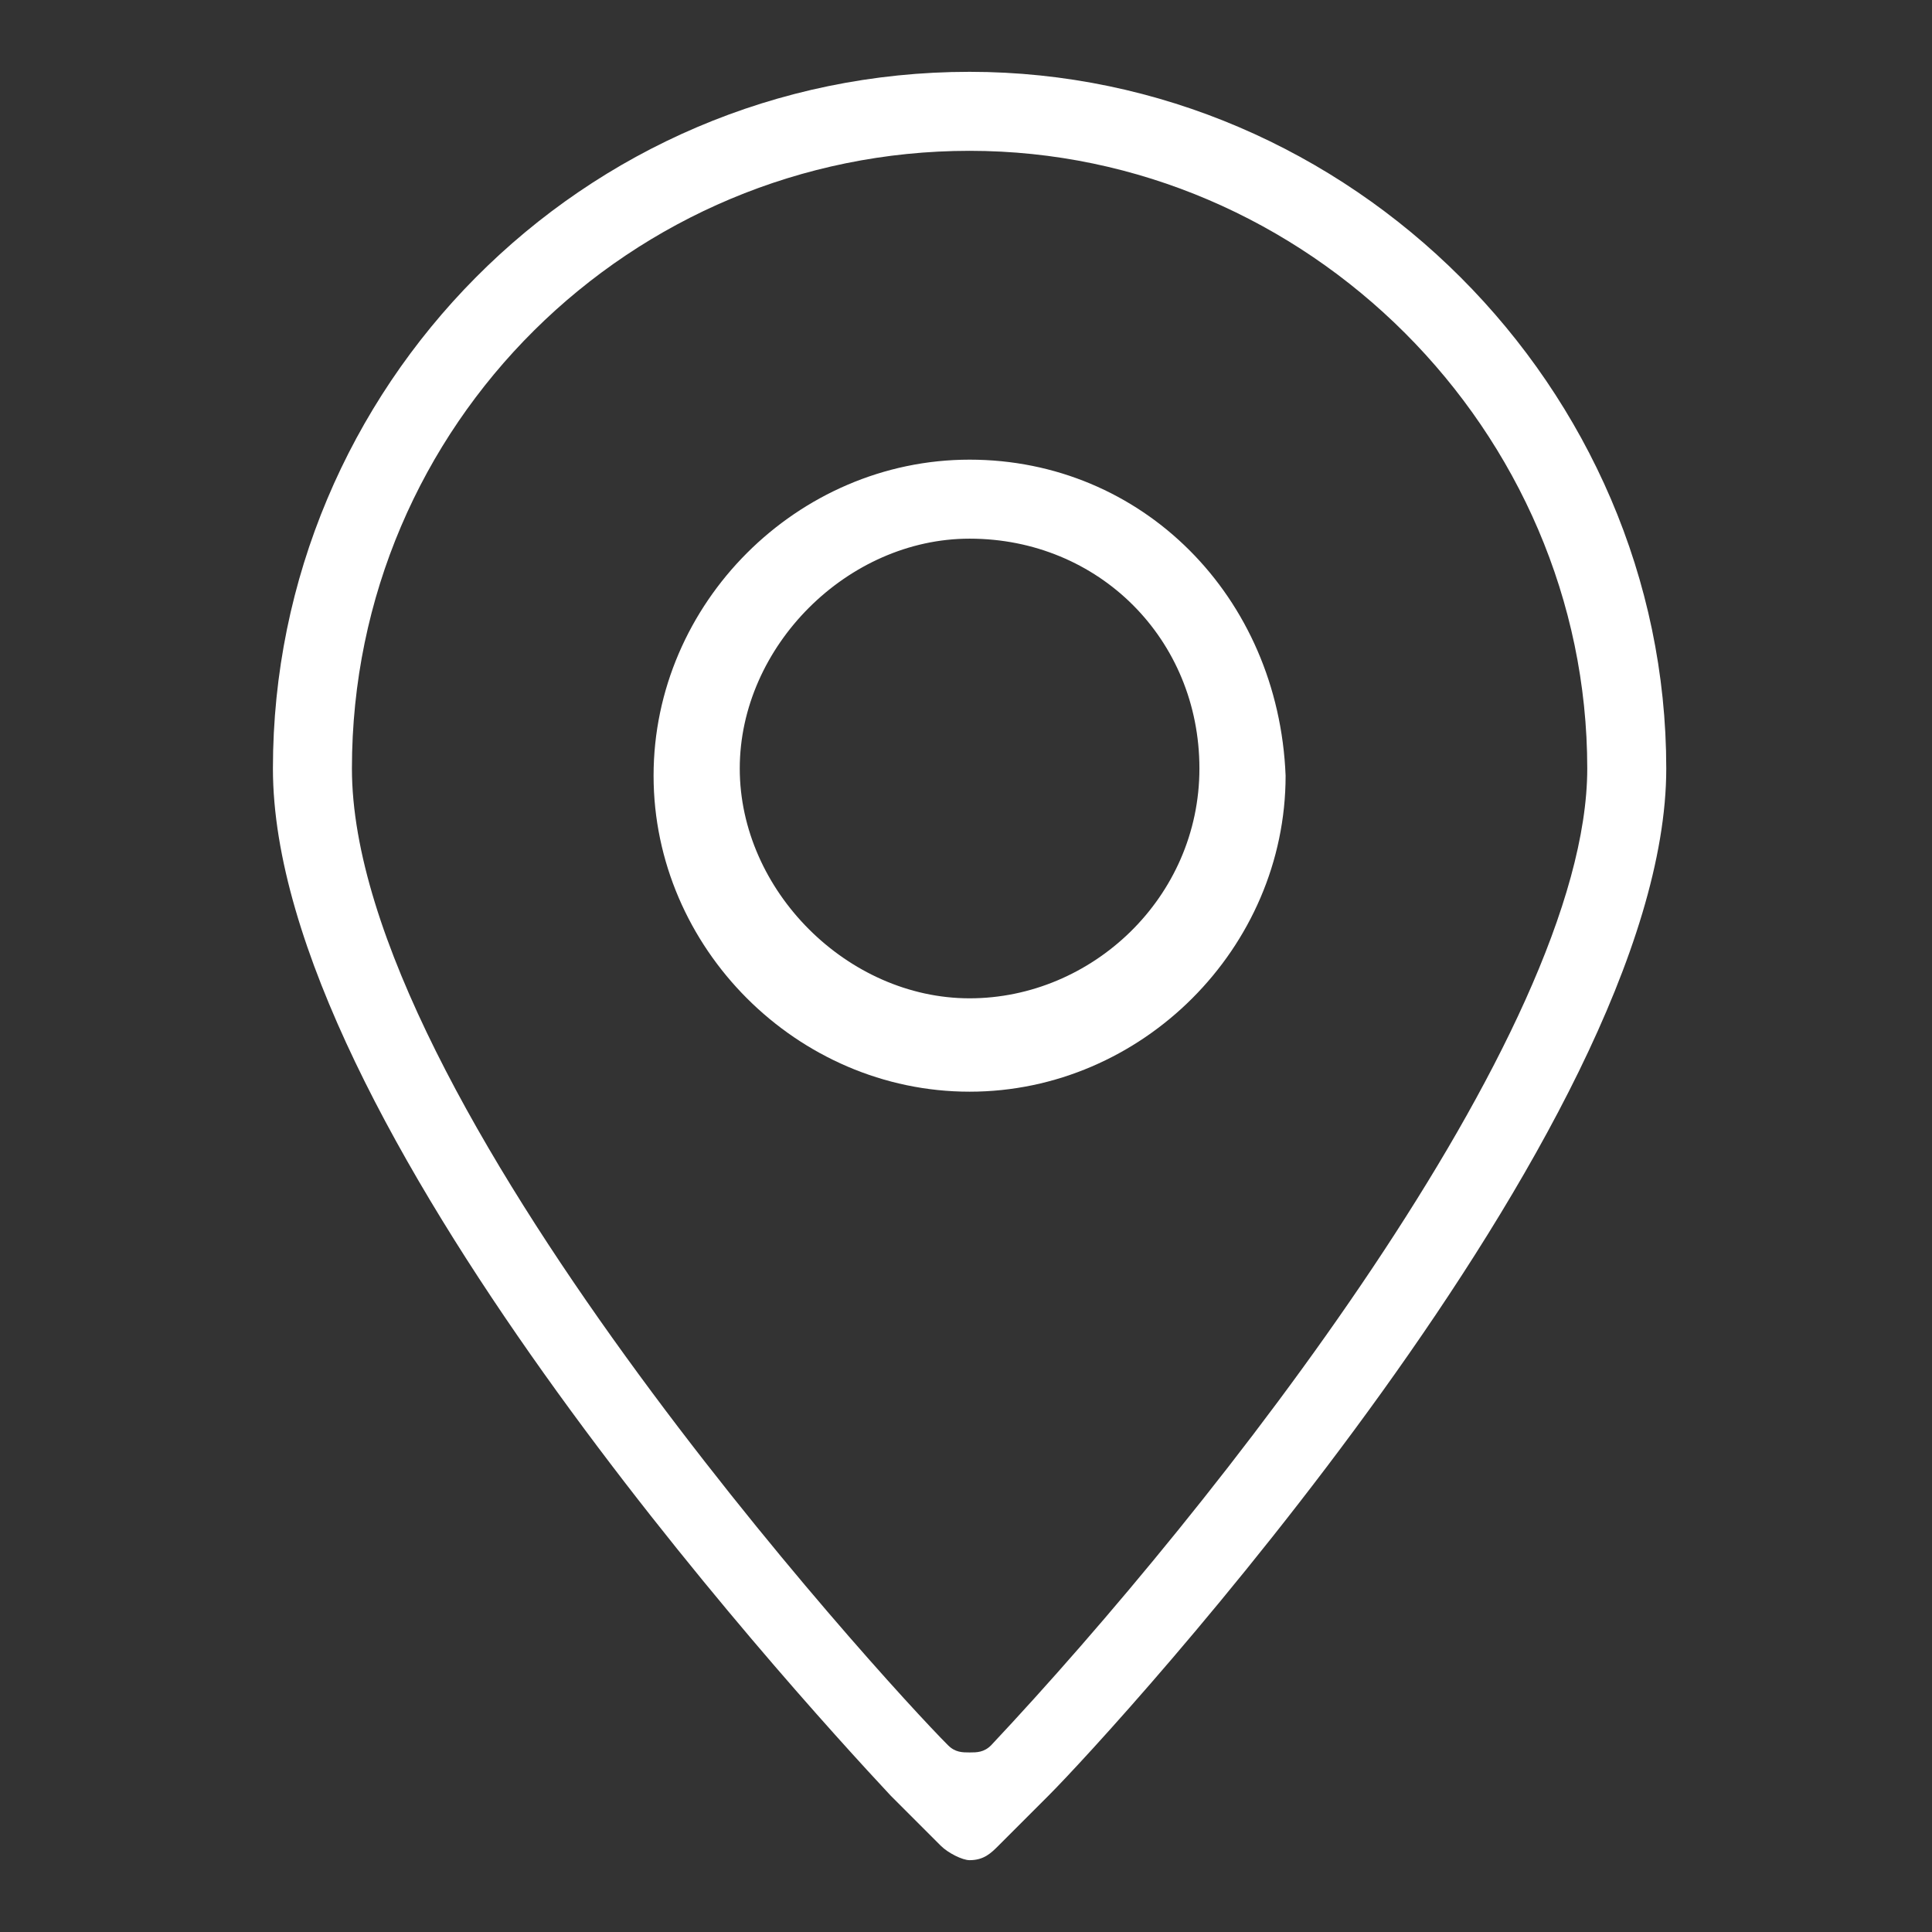 <?xml version="1.0" encoding="utf-8"?>
<!-- Generator: Adobe Illustrator 24.0.3, SVG Export Plug-In . SVG Version: 6.00 Build 0)  -->
<svg version="1.1" id="Capa_1" xmlns="http://www.w3.org/2000/svg" xmlns:xlink="http://www.w3.org/1999/xlink" x="0px" y="0px"
	 viewBox="0 0 26.9 26.9" style="enable-background:new 0 0 26.9 26.9;" xml:space="preserve">
<rect x="0" y="0" width="26.9" height="26.9" fill="#333333" stroke="none"/>
<style type="text/css">
	.st0{fill:#FFFFFF;}
	.st1{fill:#C90E13;}
	.st2{fill:#414040;}
</style>
<g>
	<path class="st0" d="M13.5,1c-5.4,0-9.7,4.4-9.7,9.7c0,4.9,7.2,12.8,8.6,14.3l0.7,0.7c0.1,0.1,0.3,0.2,0.4,0.2c0,0,0,0,0,0
		c0.2,0,0.3-0.1,0.4-0.2l0.7-0.7c0.9-0.9,8.6-9.3,8.6-14.3C23.2,5.4,18.8,1,13.5,1z M22.1,10.7c0,3.7-5.2,10.3-8.3,13.6
		c-0.1,0.1-0.2,0.1-0.3,0.1c-0.1,0-0.2,0-0.3-0.1c-0.9-0.9-8.3-9-8.3-13.6c0-4.8,3.9-8.6,8.6-8.6C18.2,2.1,22.1,6,22.1,10.7z"/>
	<path class="st0" d="M13.5,6.4c-2.4,0-4.4,2-4.4,4.4s2,4.4,4.4,4.4c2.4,0,4.4-2,4.4-4.4C17.8,8.3,15.9,6.4,13.5,6.4z M16.7,10.7
		c0,1.8-1.5,3.2-3.2,3.2s-3.2-1.5-3.2-3.2s1.5-3.2,3.2-3.2C15.3,7.5,16.7,8.9,16.7,10.7z"/>
</g>
</svg>
